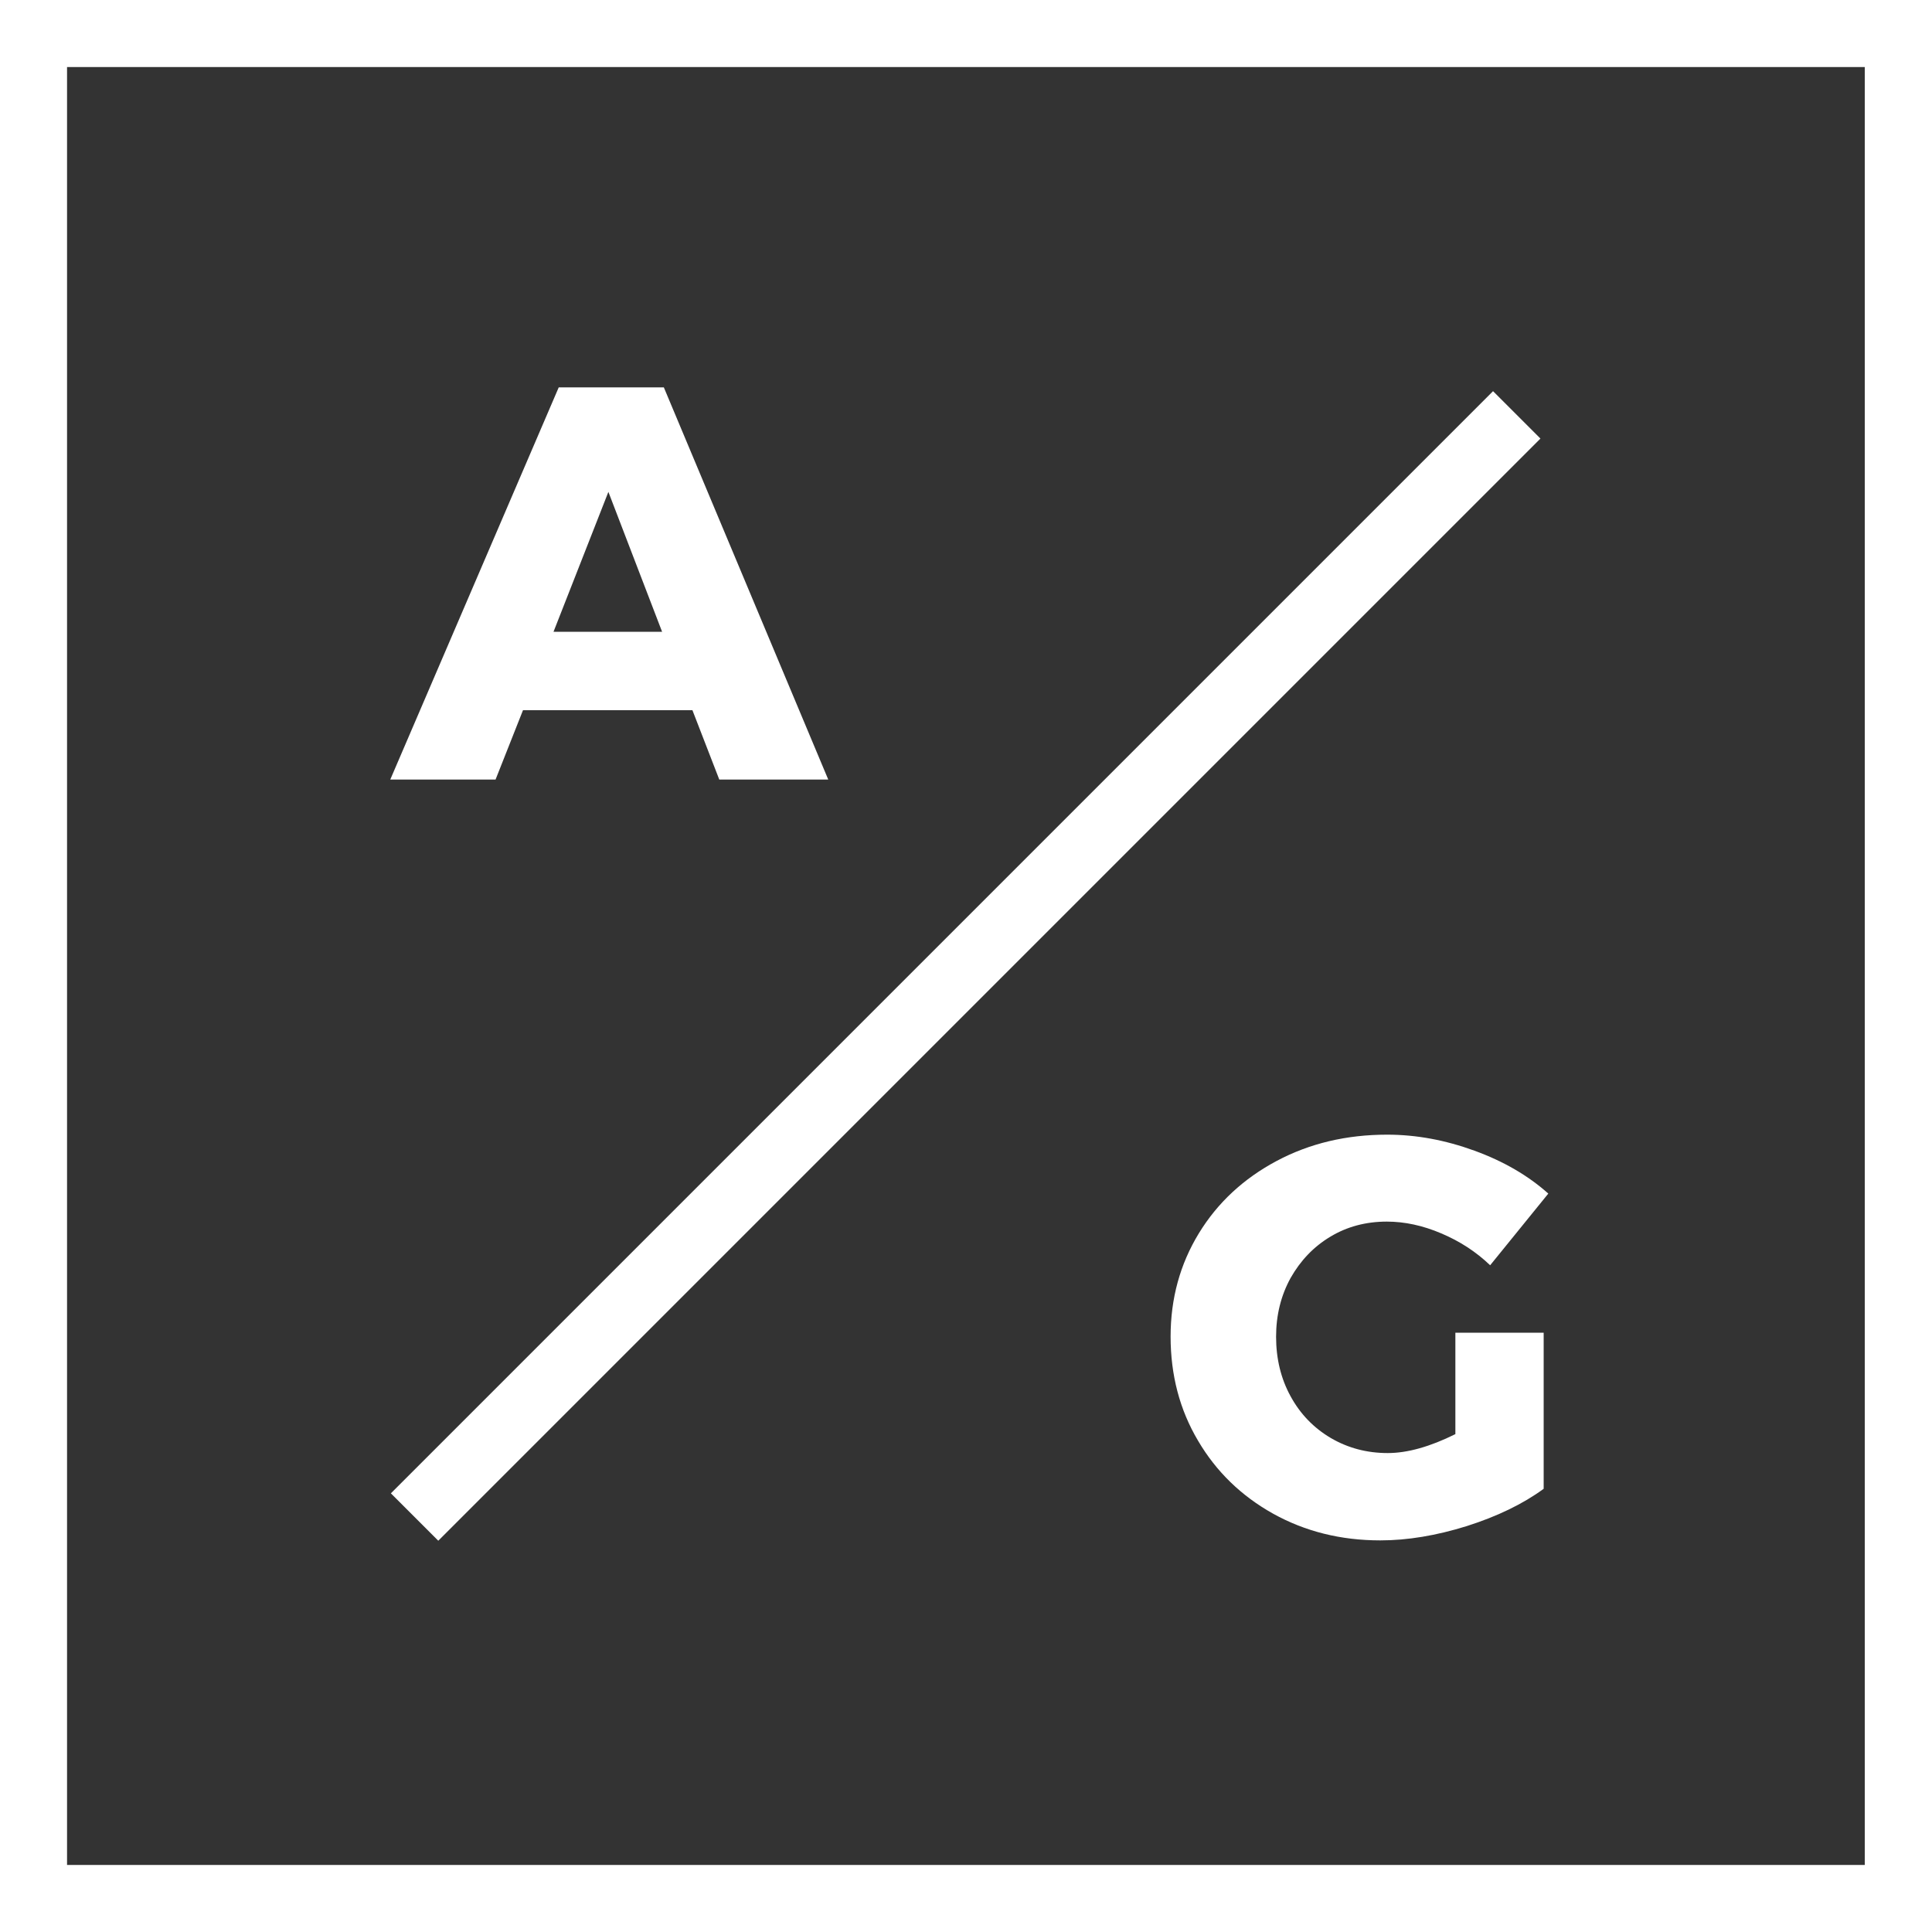 <?xml version="1.0" encoding="utf-8"?>
<!-- Generator: Adobe Illustrator 21.0.2, SVG Export Plug-In . SVG Version: 6.00 Build 0)  -->
<svg version="1.1" id="Calque_2" xmlns="http://www.w3.org/2000/svg" xmlns:xlink="http://www.w3.org/1999/xlink" x="0px" y="0px"
	 viewBox="0 0 1000 1000" style="enable-background:new 0 0 1000 1000;" xml:space="preserve">
<rect x="0" y="0" width="1000" height="1000" fill="#333333" stroke="none"/>
<style type="text/css">
	.st0{fill:#FFFFFF;}
</style>
<g>
	<path class="st0" d="M1000,1000H0V0h1000V1000z M34.7,965.3h930.5V34.7H34.7V965.3z"/>
</g>
<g>
	<g>
		<path class="st0" d="M372.3,403.5l-13.9-35.9h-87.7l-14.2,35.9H202l87.2-203h54.4l85.1,203H372.3z M286.5,327h56.2l-27.8-72.4
			L286.5,327z"/>
	</g>
	<g>
		<path class="st0" d="M753.2,689.8H799v80.8c-10.8,7.9-24.1,14.3-39.8,19.3c-15.7,4.9-30.7,7.4-44.7,7.4
			c-20.5,0-38.9-4.6-55.5-13.8c-16.5-9.2-29.5-21.8-38.9-37.8c-9.5-16-14.2-34-14.2-53.9c0-19.7,4.9-37.5,14.6-53.4
			c9.7-15.9,23.2-28.4,40.3-37.5c17.1-9.1,36.1-13.6,57.2-13.6c15.1,0,30.1,2.8,45.2,8.3c15.1,5.5,27.8,12.9,38.2,22.2l-30.1,37.1
			c-7.3-7-15.8-12.5-25.3-16.5c-9.6-4.1-19-6.1-28.2-6.1c-10.8,0-20.6,2.6-29.2,7.8c-8.7,5.2-15.5,12.4-20.6,21.4
			c-5,9.1-7.5,19.2-7.5,30.4c0,11.4,2.5,21.7,7.5,30.8c5,9.2,12,16.4,20.8,21.6c8.9,5.2,18.7,7.8,29.5,7.8c10.2,0,21.9-3.3,35-9.8
			V689.8z"/>
	</g>
</g>
<g>
	
		<rect x="96.5" y="482.6" transform="matrix(0.707 -0.707 0.707 0.707 -207.107 499.973)" class="st0" width="806.9" height="34.7"/>
</g>
</svg>
